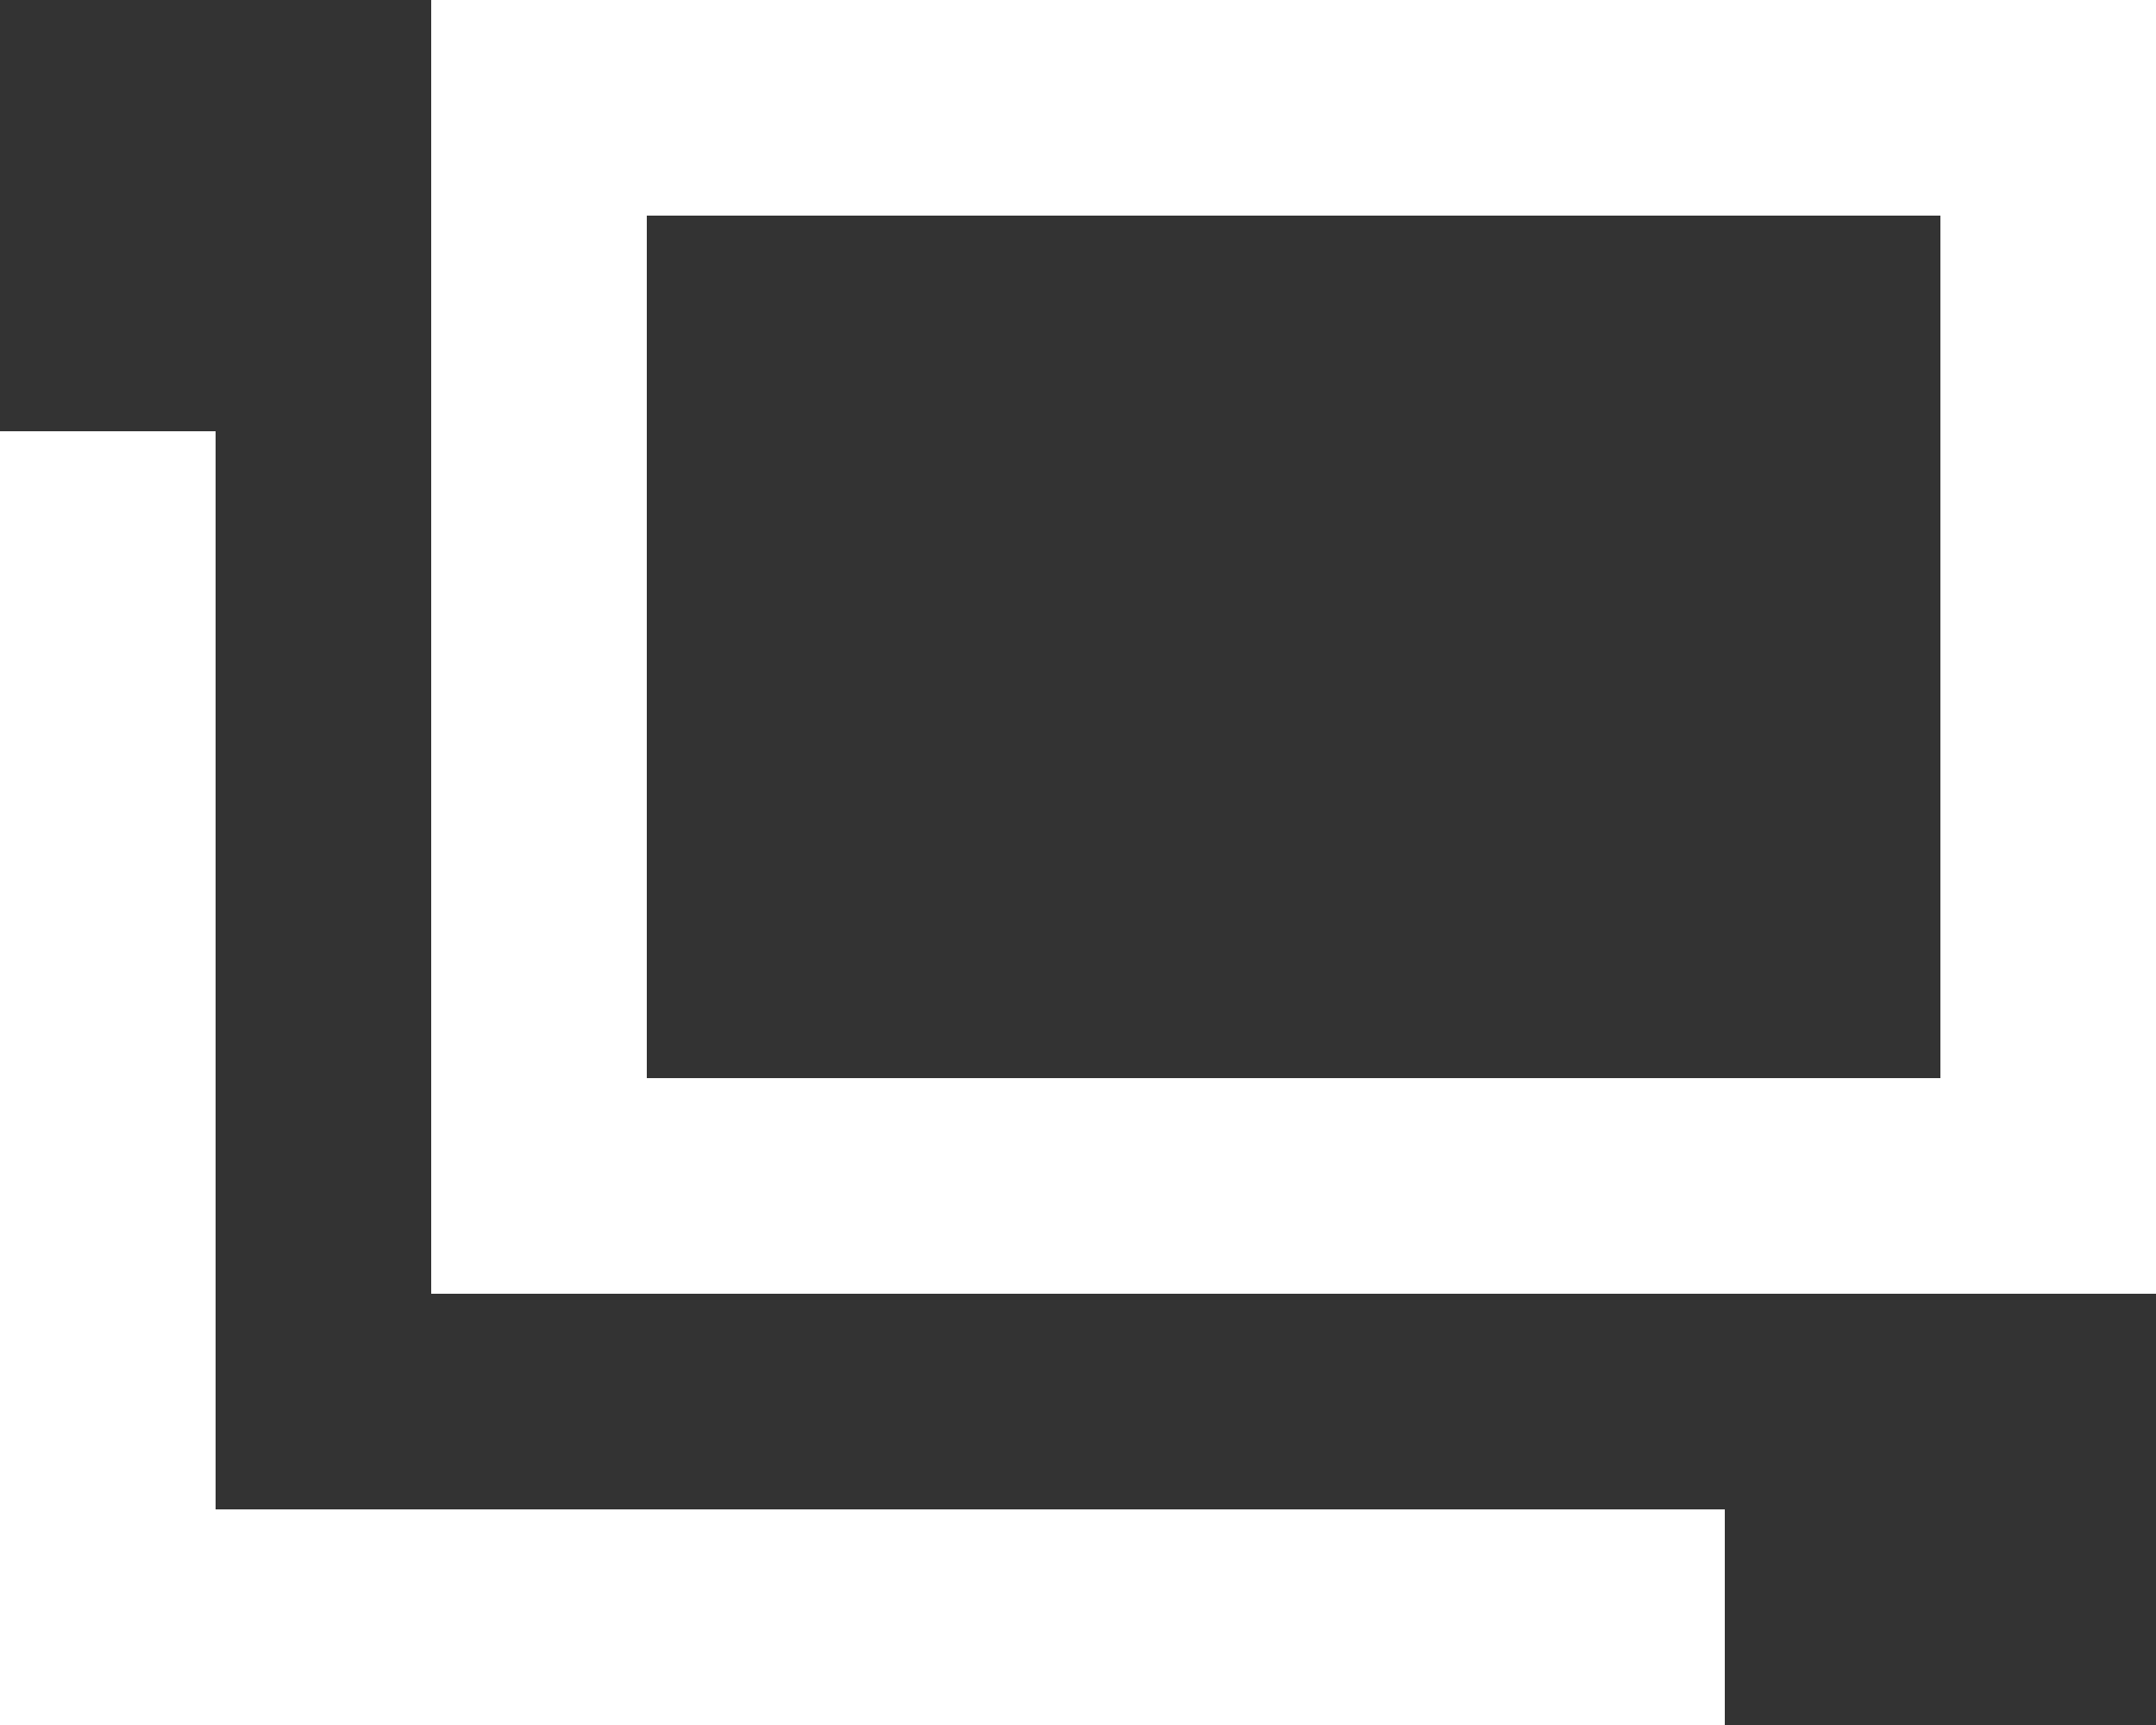 <svg version="1.1" id="レイヤー_1" xmlns="http://www.w3.org/2000/svg" x="0" y="0" width="10" height="8" xml:space="preserve"><rect width="100%" height="100%" fill="#333333" stroke="none"/><style>.st0{fill:#fff}</style><path class="st0" d="M8 8H0V7h8v1z"/><path class="st0" d="M1 8H0V2h1v6zm2-2H2V0h1v6zm0-6h6v1H3V0zm0 5h6v1H3V5zm7 1H9V0h1v6z"/></svg>